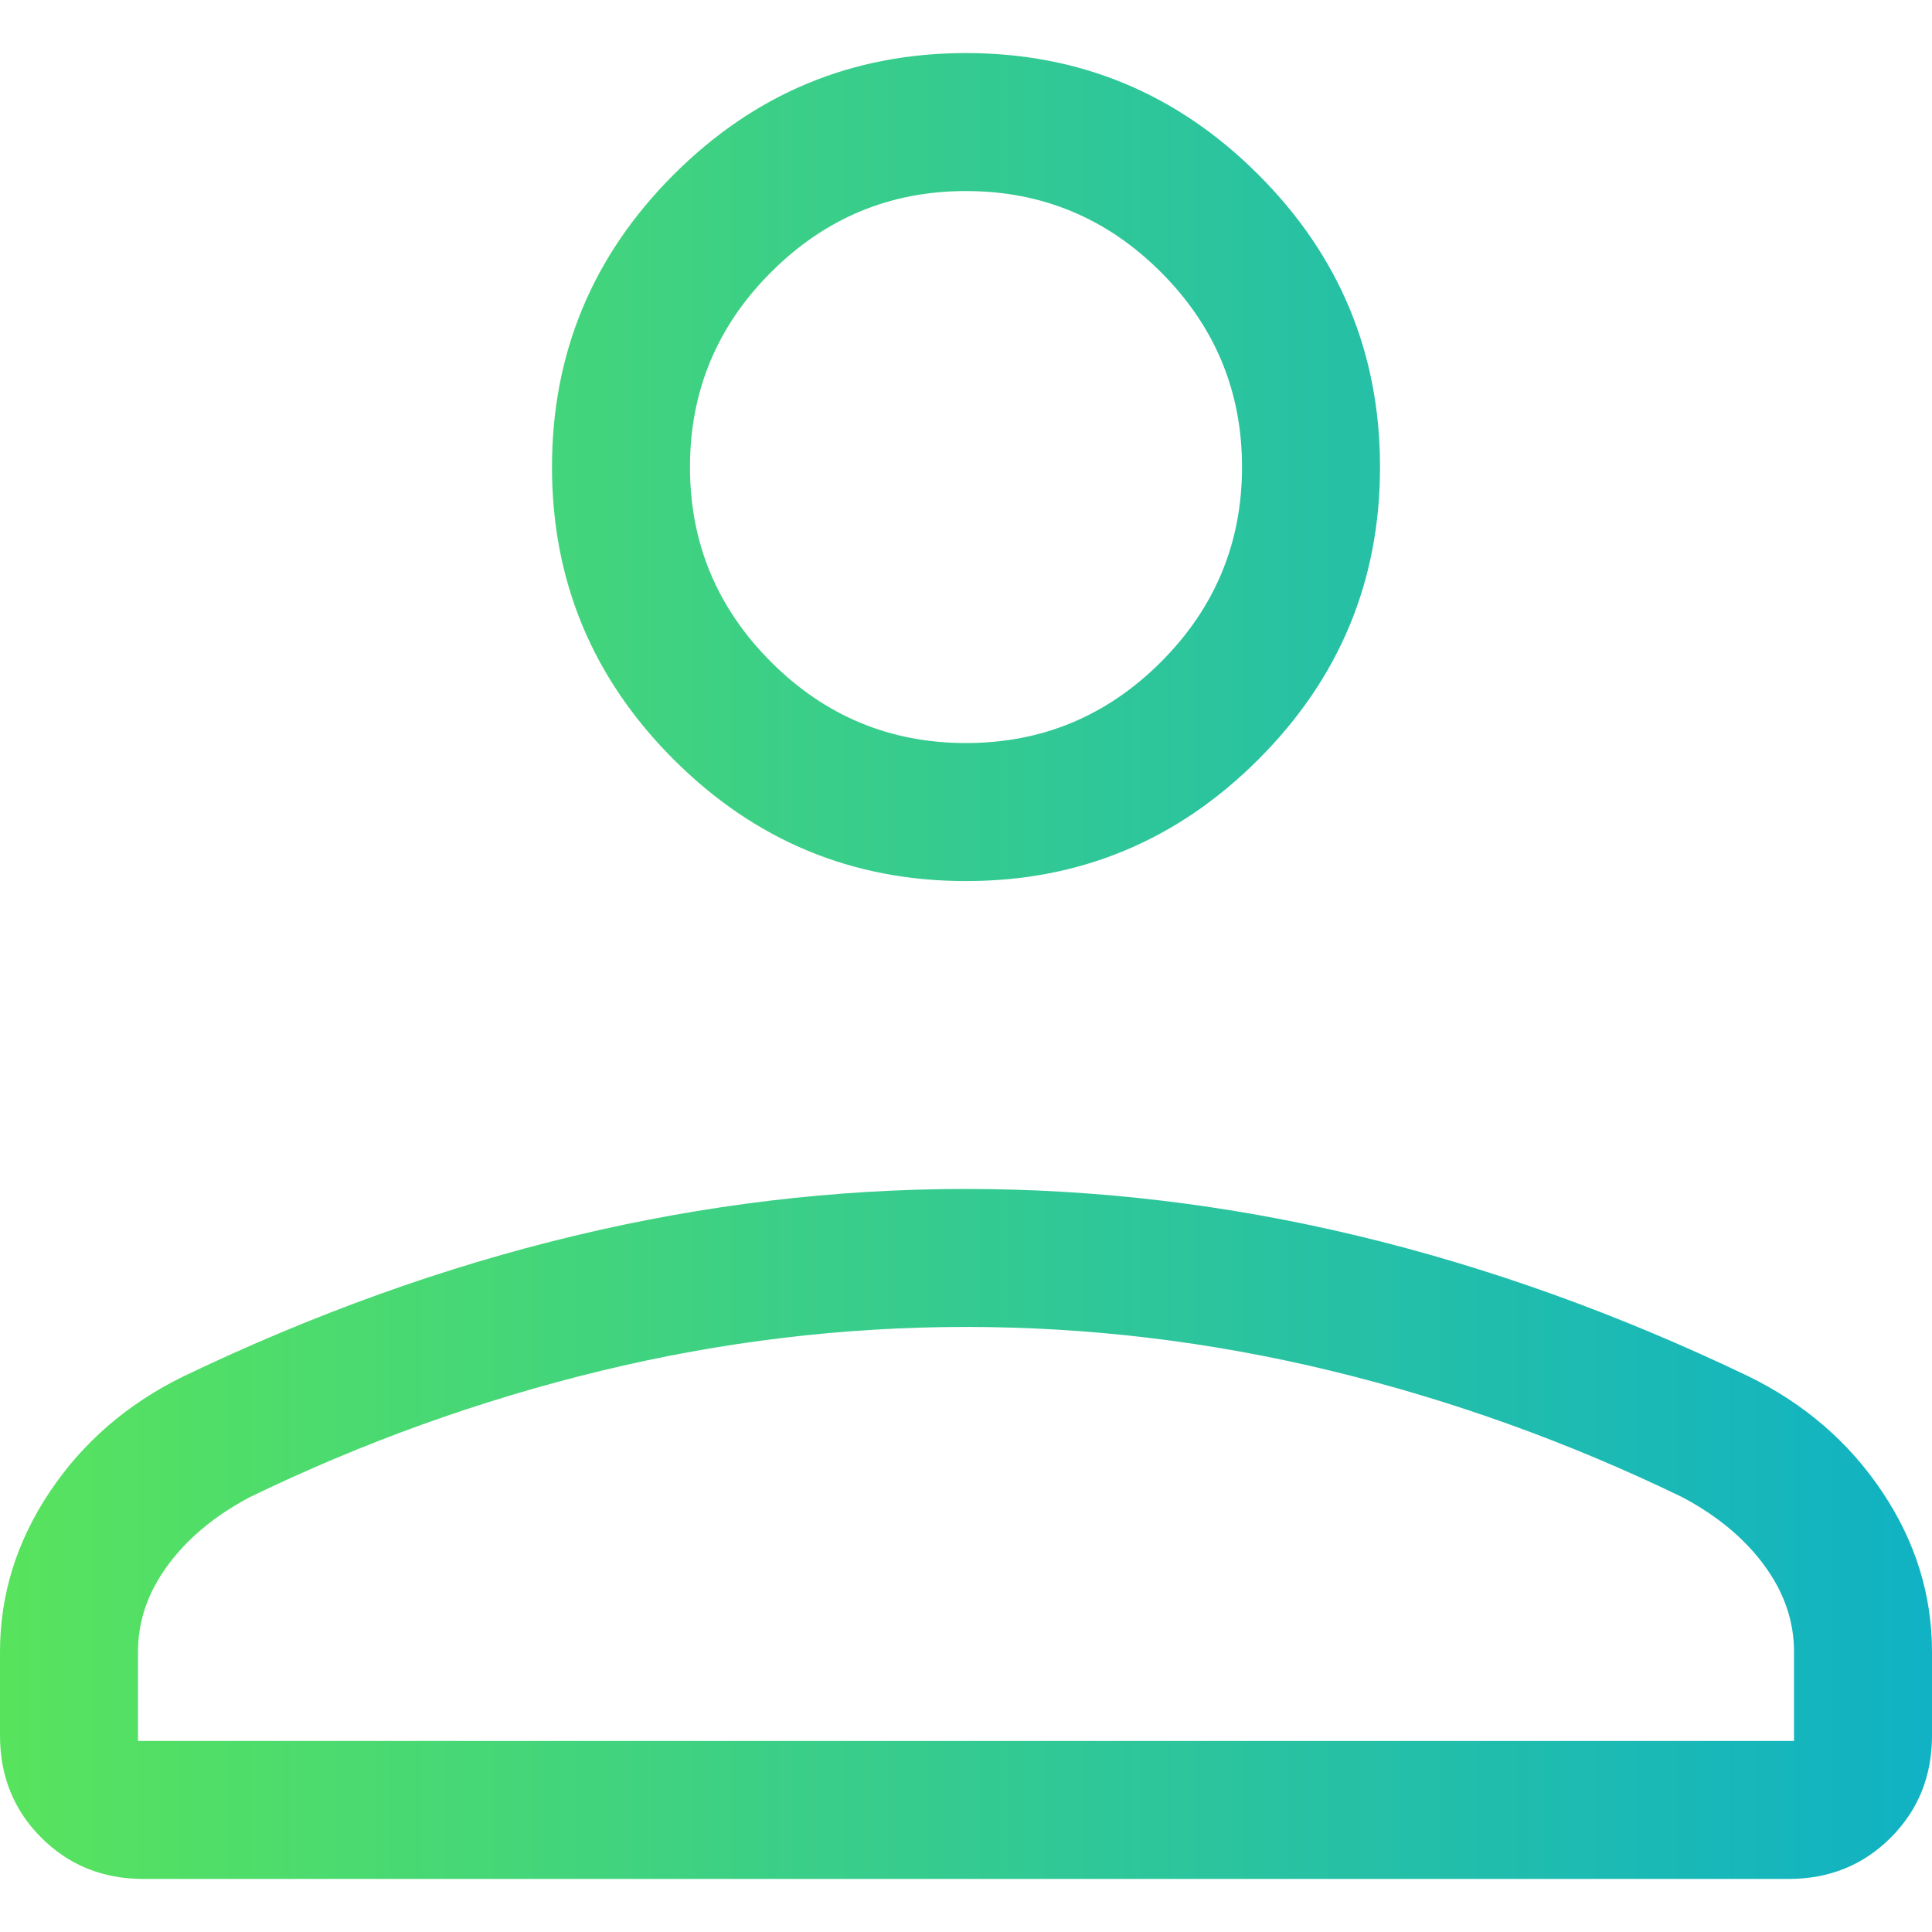 <svg xmlns="http://www.w3.org/2000/svg" width="45" height="45" viewBox="0 0 45 45" fill="none">
  <path d="M22.5 20.522C19.848 20.522 17.578 19.577 15.69 17.689C13.801 15.801 12.857 13.53 12.857 10.879C12.857 8.227 13.801 5.957 15.69 4.068C17.578 2.18 19.848 1.236 22.5 1.236C25.152 1.236 27.422 2.18 29.31 4.068C31.199 5.957 32.143 8.227 32.143 10.879C32.143 13.53 31.199 15.801 29.31 17.689C27.422 19.577 25.152 20.522 22.5 20.522ZM0 40.426V38.472C0 37.146 0.386 35.904 1.159 34.748C1.932 33.592 2.971 32.695 4.277 32.056C7.311 30.602 10.346 29.511 13.383 28.783C16.42 28.056 19.459 27.693 22.5 27.693C25.541 27.693 28.58 28.056 31.617 28.783C34.654 29.511 37.689 30.602 40.723 32.056C42.029 32.695 43.068 33.592 43.841 34.748C44.614 35.904 45 37.146 45 38.472V40.426C45 41.369 44.68 42.161 44.039 42.802C43.398 43.443 42.606 43.764 41.662 43.764H3.338C2.394 43.764 1.602 43.443 0.961 42.802C0.32 42.161 0 41.369 0 40.426ZM3.214 40.55H41.786V38.472C41.786 37.76 41.556 37.09 41.096 36.464C40.637 35.837 40.002 35.308 39.189 34.875C36.544 33.593 33.816 32.612 31.007 31.93C28.197 31.248 25.361 30.907 22.5 30.907C19.639 30.907 16.803 31.248 13.993 31.93C11.184 32.612 8.456 33.593 5.811 34.875C4.998 35.308 4.363 35.837 3.904 36.464C3.444 37.09 3.214 37.76 3.214 38.472V40.55ZM22.5 17.307C24.268 17.307 25.781 16.678 27.04 15.419C28.299 14.16 28.929 12.647 28.929 10.879C28.929 9.111 28.299 7.597 27.04 6.339C25.781 5.08 24.268 4.45 22.5 4.45C20.732 4.45 19.219 5.08 17.96 6.339C16.701 7.597 16.071 9.111 16.071 10.879C16.071 12.647 16.701 14.16 17.96 15.419C19.219 16.678 20.732 17.307 22.5 17.307Z" fill="url(#paint0_linear_970_2754)"/>
  <defs>
    <linearGradient id="paint0_linear_970_2754" x1="0" y1="22.5" x2="45" y2="22.5" gradientUnits="userSpaceOnUse">
      <stop stop-color="#58E35D"/>
      <stop offset="1" stop-color="#10B2C4"/>
    </linearGradient>
  </defs>
</svg>